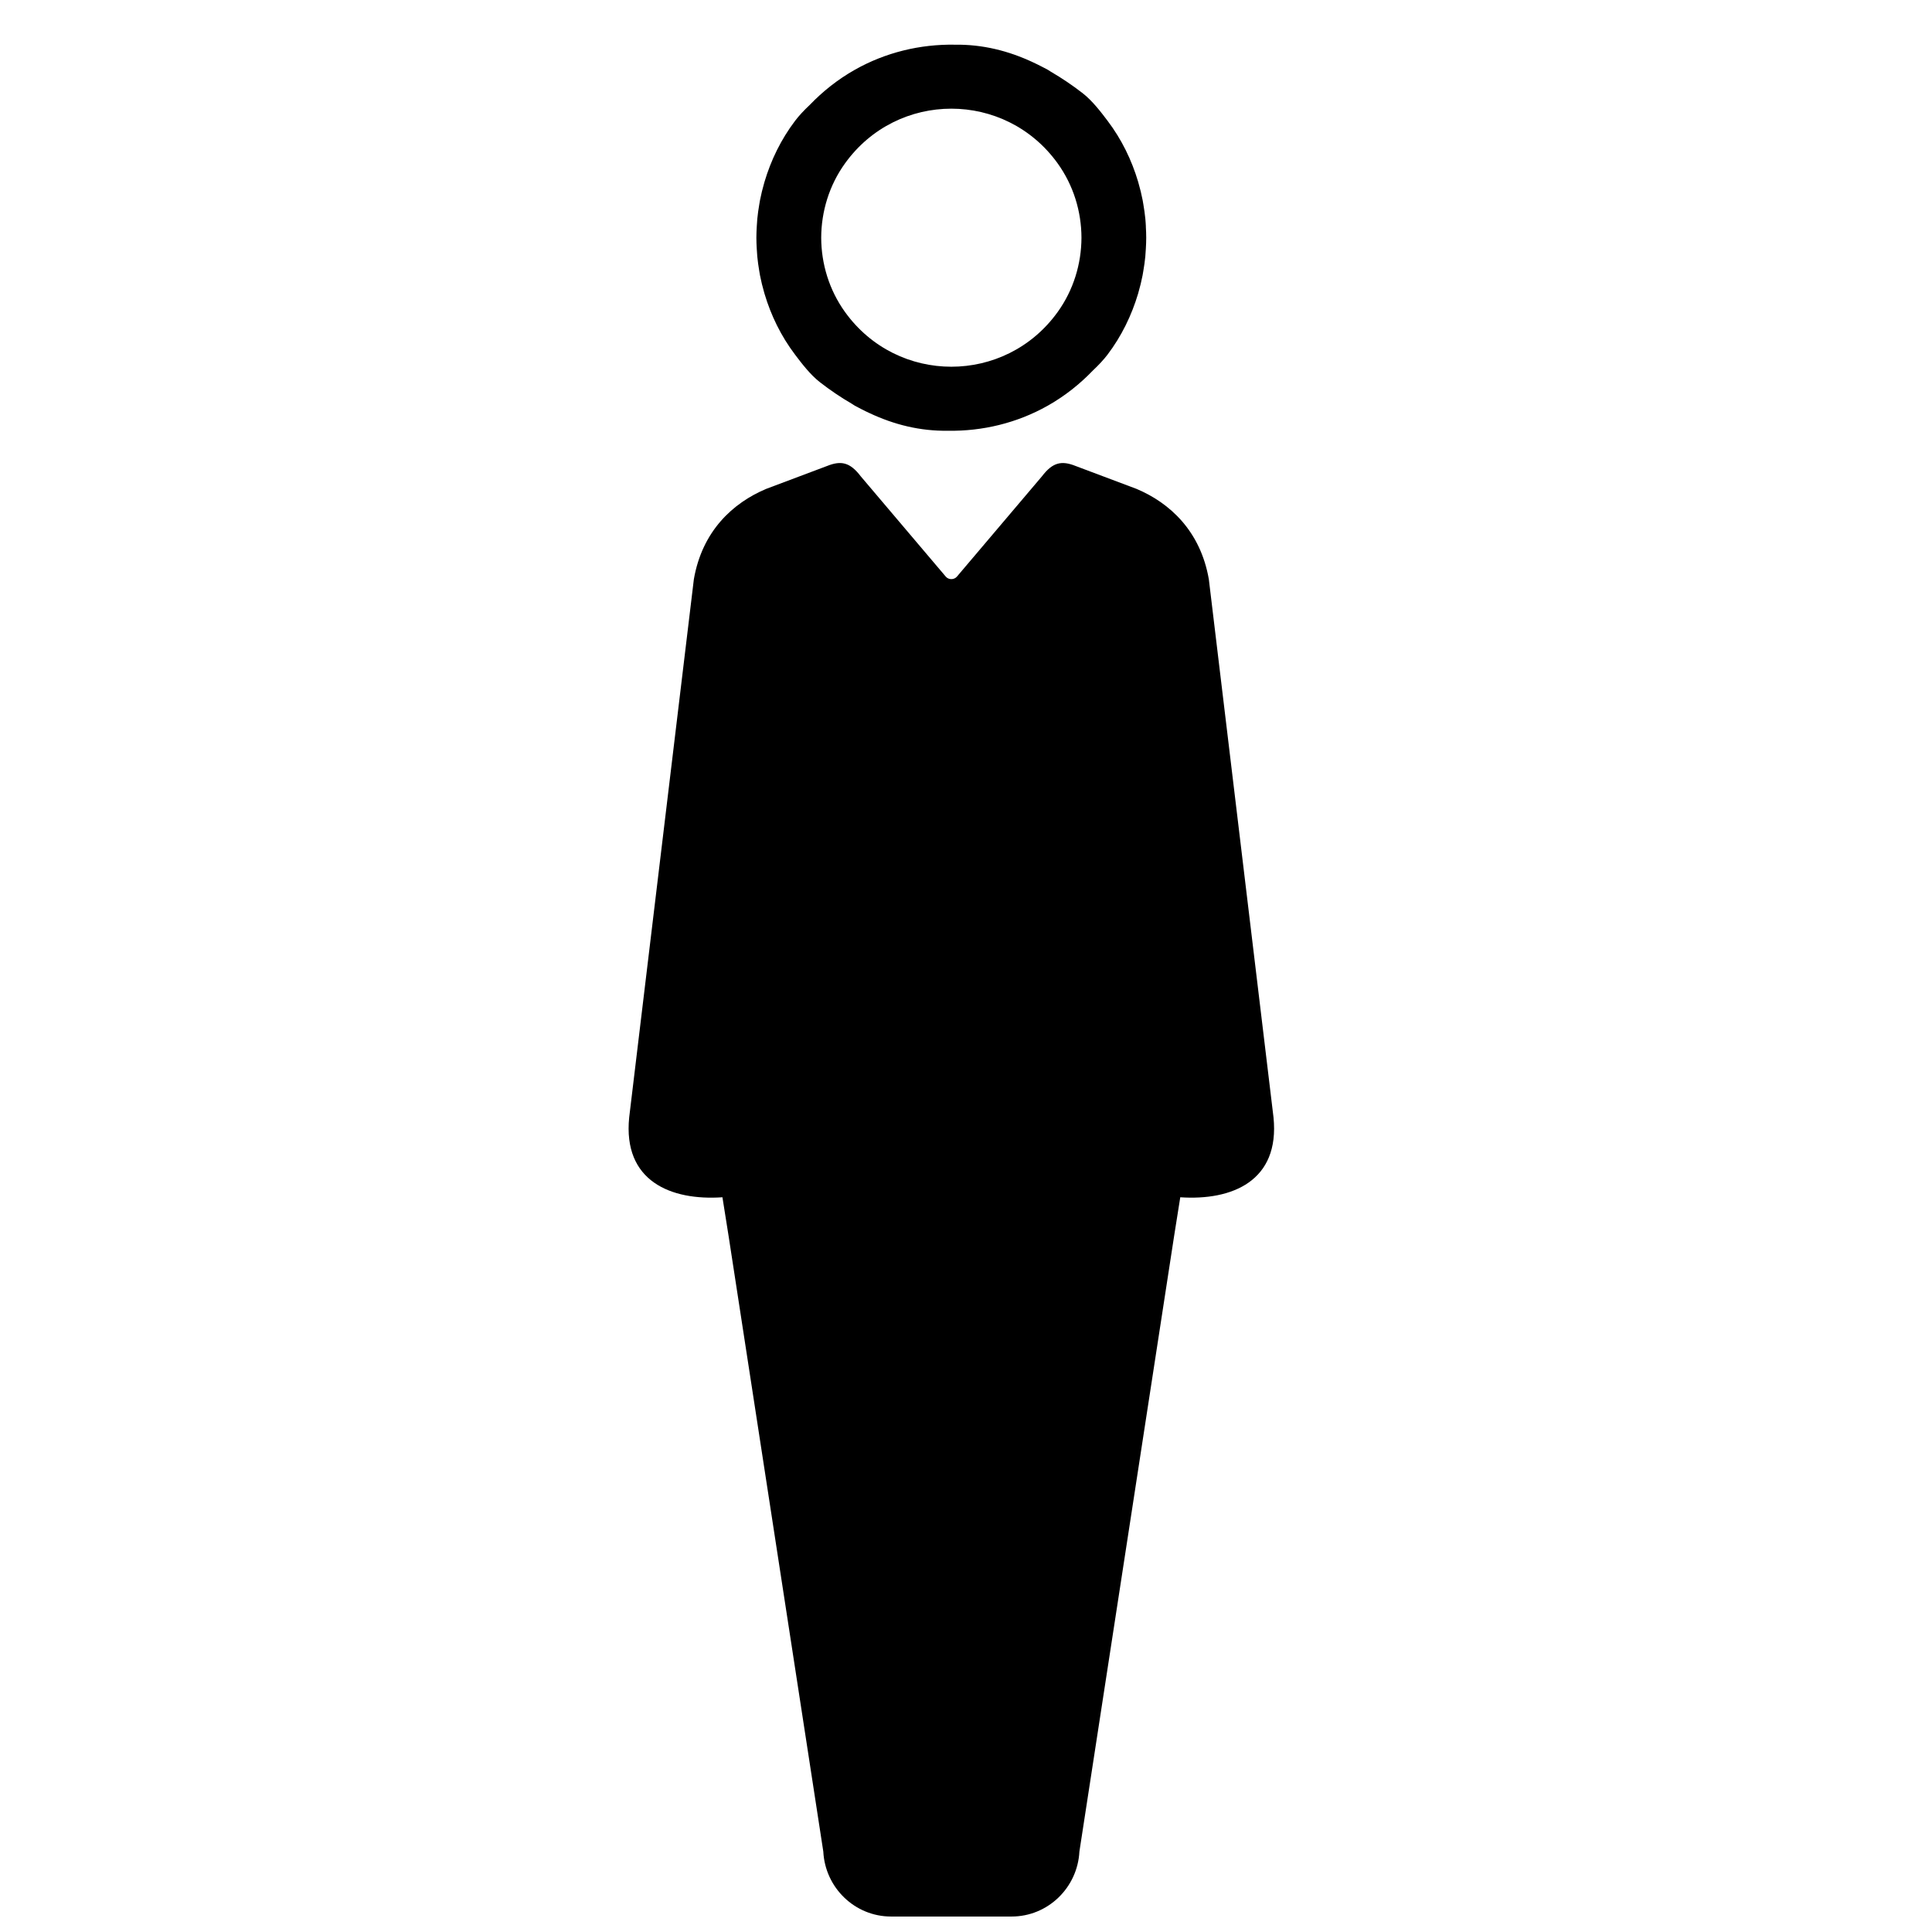 <?xml version="1.0" encoding="UTF-8"?>
<!-- Uploaded to: SVG Find, www.svgrepo.com, Generator: SVG Find Mixer Tools -->
<svg width="800px" height="800px" version="1.1" viewBox="144 144 512 512" xmlns="http://www.w3.org/2000/svg">
 <defs>
  <clipPath id="a">
   <path d="m310 155h172v496.9h-172z"/>
  </clipPath>
 </defs>
 <g clip-path="url(#a)">
  <path d="m380.14 651.9c-9.594 0-17.473-7.629-17.957-17.227l-25.09-163.06-1.641-10.324c-13.684 0.934-26.426-4.281-24.711-21.18l17.137-142.59c2.215-12.797 10.336-20.242 19.16-23.957l16.129-6.066c3.688-1.48 6.07-1.031 8.918 2.707l22.562 26.613c0.742 0.875 2.191 0.875 2.941 0l22.562-26.613c2.848-3.738 5.231-4.184 8.918-2.707l16.129 6.066c8.816 3.715 16.938 11.168 19.16 23.957l17.137 142.59c1.715 16.898-11.023 22.105-24.707 21.18l-1.641 10.324-25.09 163.06c-0.492 9.598-8.367 17.227-17.965 17.227zm67.531-447.86c-0.039-0.68-0.074-1.363-0.141-2.035-0.121-1.277-0.309-2.543-0.523-3.812-0.066-0.387-0.121-0.766-0.195-1.148-0.301-1.551-0.68-3.082-1.121-4.606-0.027-0.094-0.051-0.191-0.078-0.285-1.703-5.727-4.359-11.211-8.094-16.141-1.695-2.238-4.012-5.301-6.586-7.301-2.769-2.148-5.582-4.039-8.438-5.703-0.285-0.168-0.531-0.363-0.82-0.523-0.336-0.191-0.68-0.352-1.016-0.531-0.23-0.121-0.457-0.238-0.688-0.355-0.715-0.367-1.43-0.727-2.152-1.055-6.586-3.102-13.473-4.801-20.801-4.699-9.152-0.156-18.34 2.043-26.48 6.648-4.609 2.606-8.543 5.777-11.938 9.305-1.551 1.457-2.891 2.894-3.894 4.223-3.734 4.926-6.391 10.418-8.094 16.141-0.027 0.094-0.051 0.195-0.082 0.289-0.441 1.52-0.82 3.051-1.121 4.598-0.074 0.379-0.129 0.766-0.195 1.148-0.219 1.266-0.402 2.535-0.523 3.812-0.066 0.68-0.102 1.363-0.141 2.047-0.055 0.98-0.102 1.965-0.102 2.953 0 0.98 0.043 1.965 0.102 2.945 0.039 0.68 0.074 1.367 0.141 2.047 0.121 1.277 0.309 2.543 0.52 3.812 0.066 0.387 0.121 0.766 0.195 1.148 0.301 1.551 0.68 3.082 1.121 4.598 0.035 0.094 0.051 0.195 0.082 0.289 1.703 5.727 4.359 11.211 8.094 16.141 1.695 2.238 4.008 5.301 6.586 7.301 2.762 2.148 5.574 4.039 8.434 5.703 0.285 0.168 0.531 0.363 0.82 0.523 0.336 0.191 0.68 0.352 1.02 0.535 0.223 0.121 0.445 0.234 0.668 0.352 0.719 0.375 1.441 0.727 2.172 1.059 6.586 3.102 13.473 4.801 20.801 4.691 9.148 0.156 18.332-2.047 26.473-6.648 4.609-2.606 8.543-5.777 11.938-9.305 1.551-1.457 2.891-2.902 3.894-4.219 3.734-4.926 6.383-10.418 8.094-16.141 0.027-0.102 0.055-0.199 0.082-0.301 0.441-1.52 0.82-3.047 1.117-4.594 0.074-0.387 0.133-0.766 0.195-1.156 0.219-1.262 0.402-2.527 0.523-3.805 0.066-0.68 0.102-1.363 0.141-2.047 0.055-0.98 0.105-1.965 0.102-2.945 0-0.988-0.043-1.969-0.102-2.953zm-23.383 22.652c-13.906 19.324-42.445 19.324-56.348 0-4.191-5.828-6.297-12.762-6.312-19.711 0.023-6.941 2.125-13.875 6.312-19.688 13.906-19.324 42.441-19.324 56.348 0 4.191 5.828 6.297 12.762 6.312 19.707-0.023 6.938-2.125 13.875-6.312 19.695z" fill-rule="evenodd"/>
 </g>
</svg>